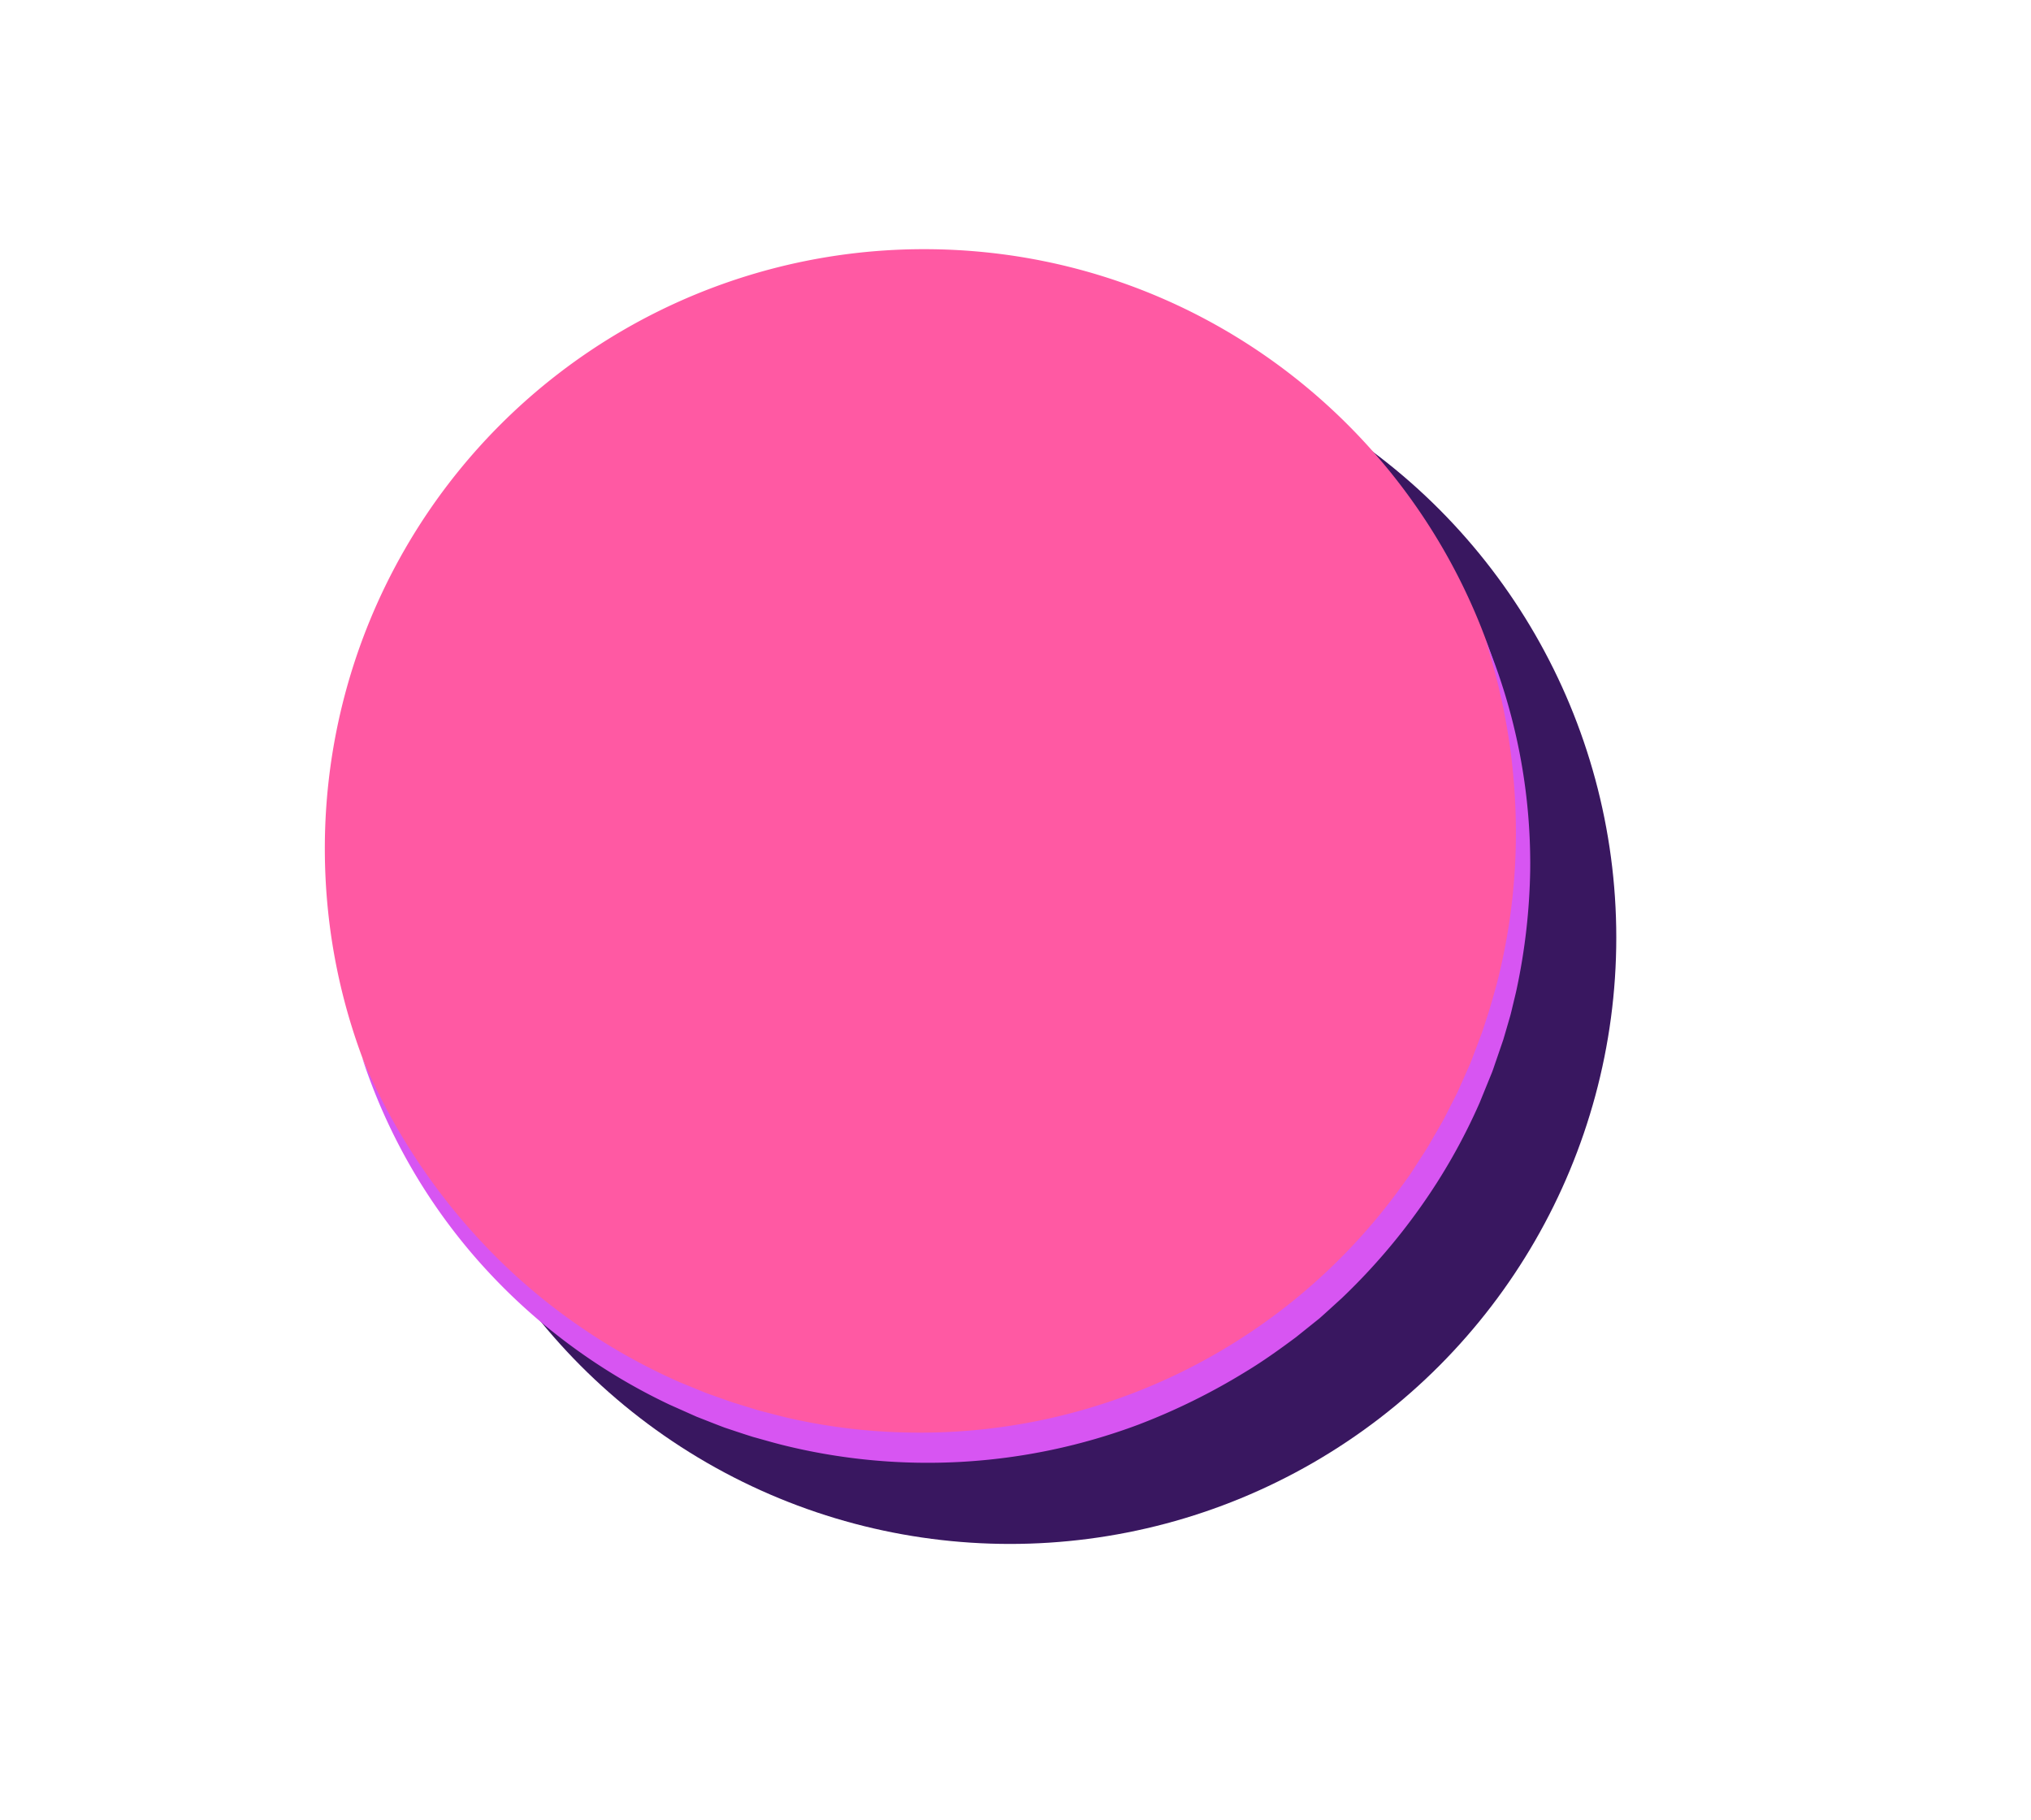 <?xml version="1.0" encoding="UTF-8"?> <svg xmlns="http://www.w3.org/2000/svg" id="Layer_1" data-name="Layer 1" width="644" height="577" viewBox="0 0 644 577"> <defs> <style>.cls-1{fill:#391760;}.cls-2{fill:#ff59a3;}.cls-3{fill:#d755f2;}</style> </defs> <title>btn_off</title> <circle class="cls-1" cx="320.25" cy="297.25" r="192.25"></circle> <path class="cls-2" d="M483,269A189.982,189.982,0,0,1,293,459c-104.934,0-190-85.066-190-190A189.975,189.975,0,0,1,293,79C397.934,79,483,164.066,483,269Z"></path> <path class="cls-3" d="M470.931,202.694A184.231,184.231,0,0,1,485.2,275.969a195.531,195.531,0,0,1-4.279,37.573c-.325,1.548-.725,3.078-1.085,4.619-.385,1.534-.7,3.089-1.161,4.6l-1.325,4.56-.67,2.279-.77,2.247-1.542,4.5c-.532,1.492-.983,3.017-1.615,4.471l-3.588,8.811a187.129,187.129,0,0,1-18.768,33.1,197.254,197.254,0,0,1-24.94,28.852c-2.362,2.138-4.7,4.309-7.09,6.416l-7.464,5.981c-5.118,3.8-10.3,7.533-15.764,10.826a203.1,203.1,0,0,1-34.264,16.91,190.535,190.535,0,0,1-112.852,6.39c-3.084-.775-6.135-1.68-9.2-2.516-3.035-.944-6.045-1.968-9.059-2.971-2.974-1.119-5.923-2.3-8.881-3.453l-8.7-3.879A188.631,188.631,0,0,1,151.9,400.023a183.593,183.593,0,0,1-37.1-64.785,197.339,197.339,0,0,0,40.7,61.441,187.983,187.983,0,0,0,28.044,23.661,192.319,192.319,0,0,0,31.9,17.852l8.454,3.457c2.872,1.01,5.73,2.057,8.606,3.039,2.916.866,5.8,1.819,8.723,2.659,2.948.74,5.877,1.552,8.836,2.237a185.112,185.112,0,0,0,36.067,4.547A188.2,188.2,0,0,0,443.31,377.623c1.771-2.468,3.64-4.871,5.226-7.466l2.476-3.828c.832-1.273,1.666-2.545,2.4-3.876,1.507-2.641,3.093-5.242,4.541-7.918l4.145-8.14,3.709-8.355c.654-1.38,1.129-2.831,1.685-4.25l1.62-4.28.81-2.14.713-2.175,1.414-4.355c.882-2.922,1.717-5.861,2.528-8.808a192.9,192.9,0,0,0,5.744-36.243A197.966,197.966,0,0,0,470.931,202.694Z"></path> </svg> 